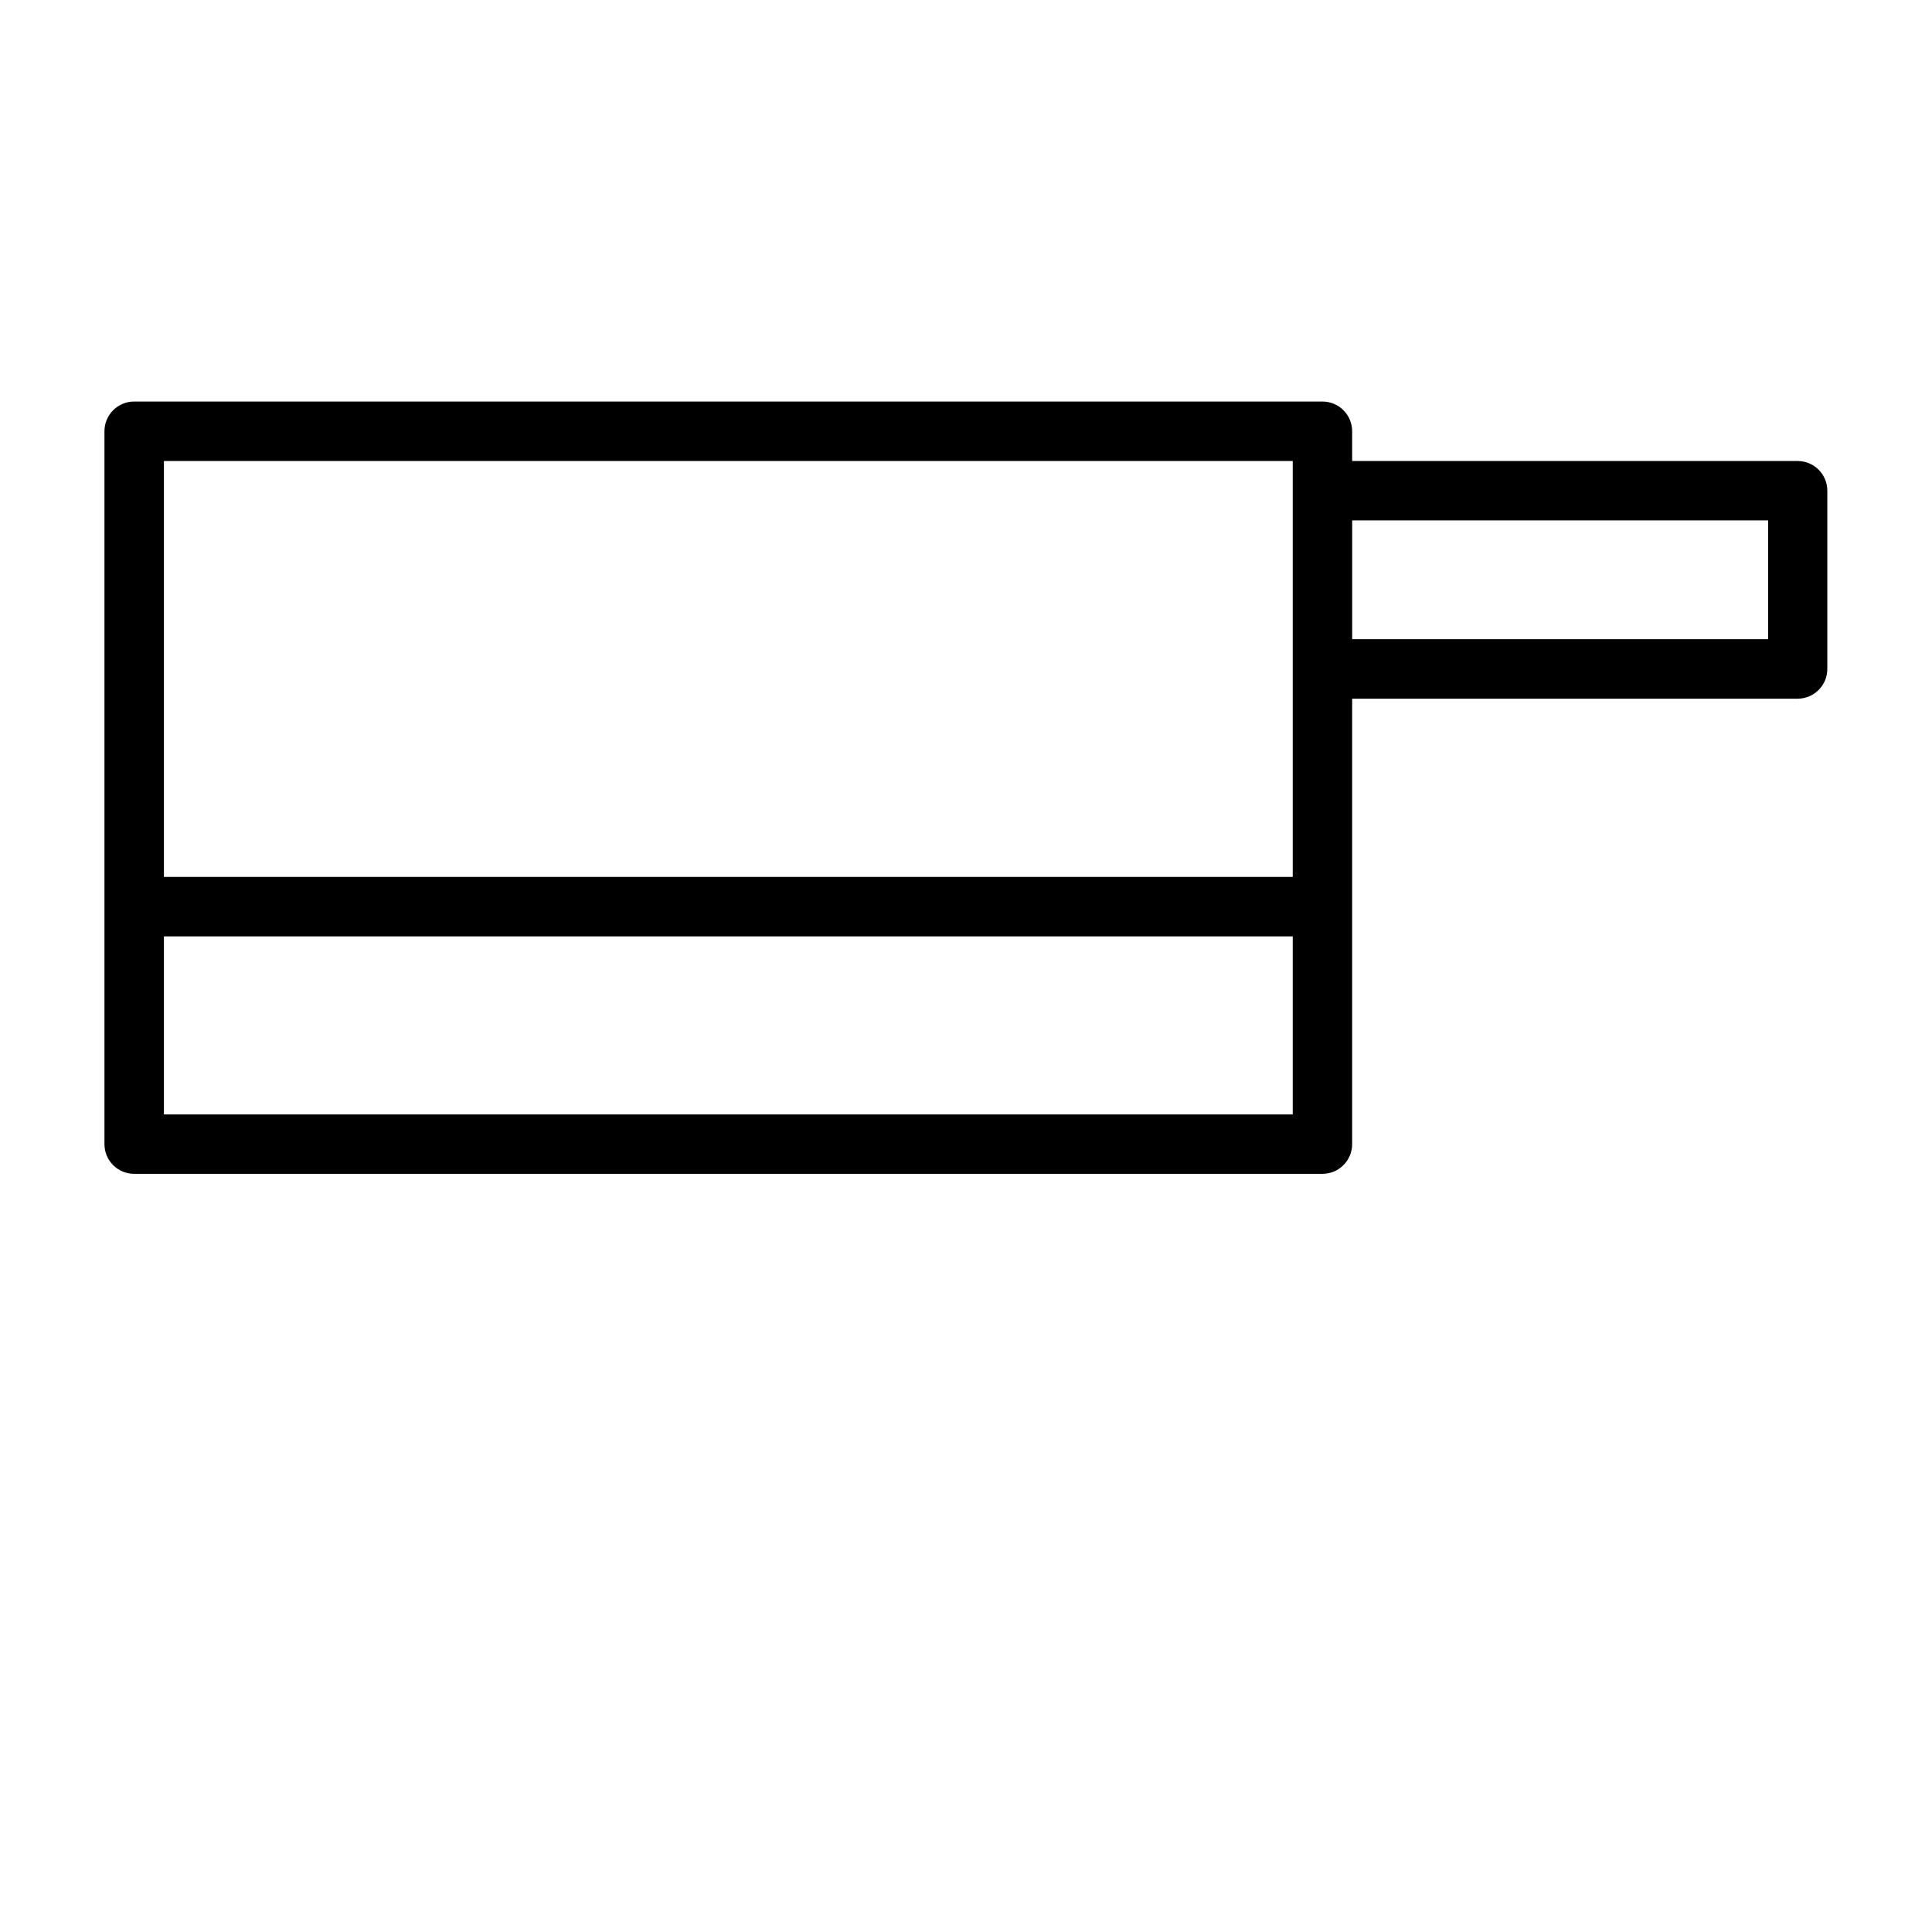 <?xml version="1.0" encoding="UTF-8"?>
<!-- The Best Svg Icon site in the world: iconSvg.co, Visit us! https://iconsvg.co -->
<svg fill="#000000" width="800px" height="800px" version="1.1" viewBox="144 144 512 512" xmlns="http://www.w3.org/2000/svg">
 <path d="m179.6 250.41c-2.102-0.012-4.121 0.816-5.606 2.301-1.488 1.484-2.32 3.5-2.312 5.602v188.93c0.008 2.09 0.848 4.09 2.332 5.562s3.496 2.289 5.586 2.277h314.89c0.262 0 0.523-0.016 0.785-0.043 3.996-0.418 7.039-3.777 7.059-7.797v-118.08h118.08c4.348-0.016 7.859-3.555 7.844-7.902v-47.184c0.016-4.348-3.496-7.887-7.844-7.902h-118.08v-7.859c0.016-4.348-3.496-7.883-7.844-7.902zm7.84 15.762h299.15v110.22h-299.15zm314.9 15.742h110.24v31.488h-110.24zm-314.9 110.24h299.15v47.188h-299.15z"/>
</svg>